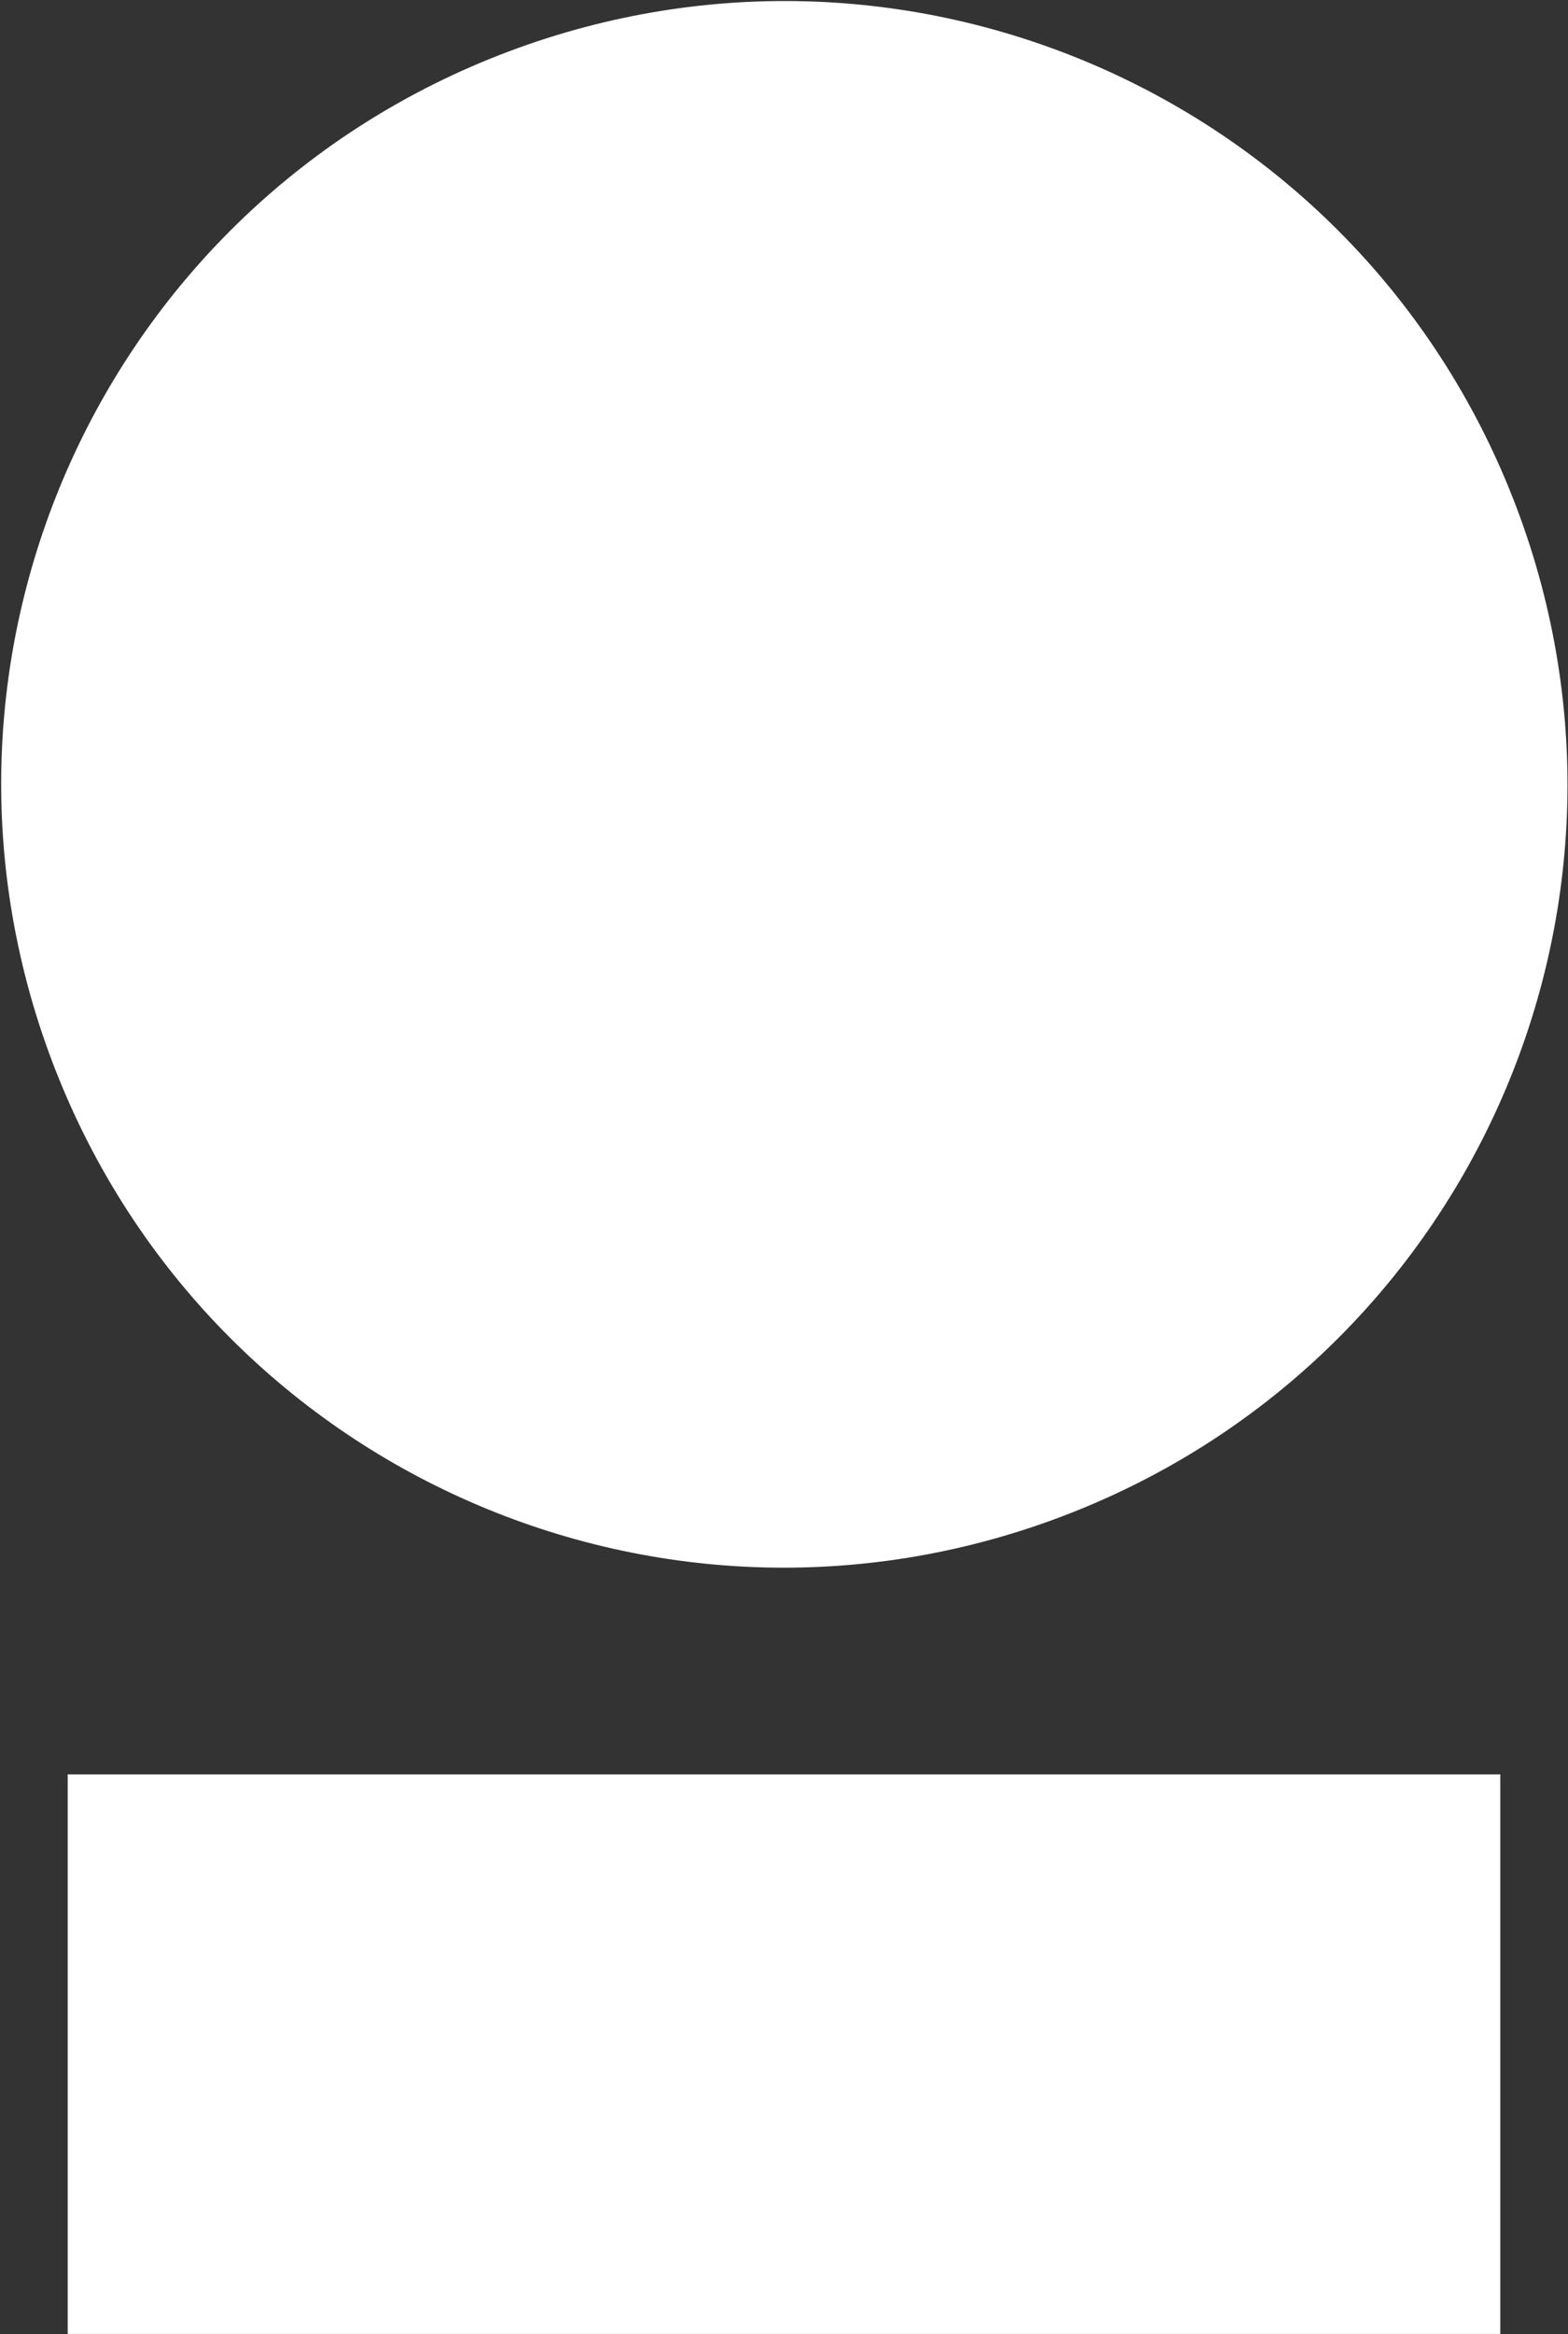 <svg version="1.2" xmlns="http://www.w3.org/2000/svg" viewBox="0 0 1047 1558" width="1047" height="1558">
	<rect x="0" y="0" width="1047" height="1558" fill="#333333" stroke="none"/>
	<title>Logo (18)-svg</title>
	<style>
		.s0 { fill: #ffffff } 
	</style>
	<path id="Layer" class="s0" d="m708.1 1012.6c-270.4 101.9-571.5-34.2-673.5-304.7-101.9-270.4 34.2-571.4 304.7-673.4 270.5-101.9 571.5 34.2 673.5 304.7 102 270.4-34.2 571.4-304.7 673.4z"/>
	<path id="Layer" class="s0" d="m45.2 1184.4h956.6v373.5h-956.6z"/>
</svg>